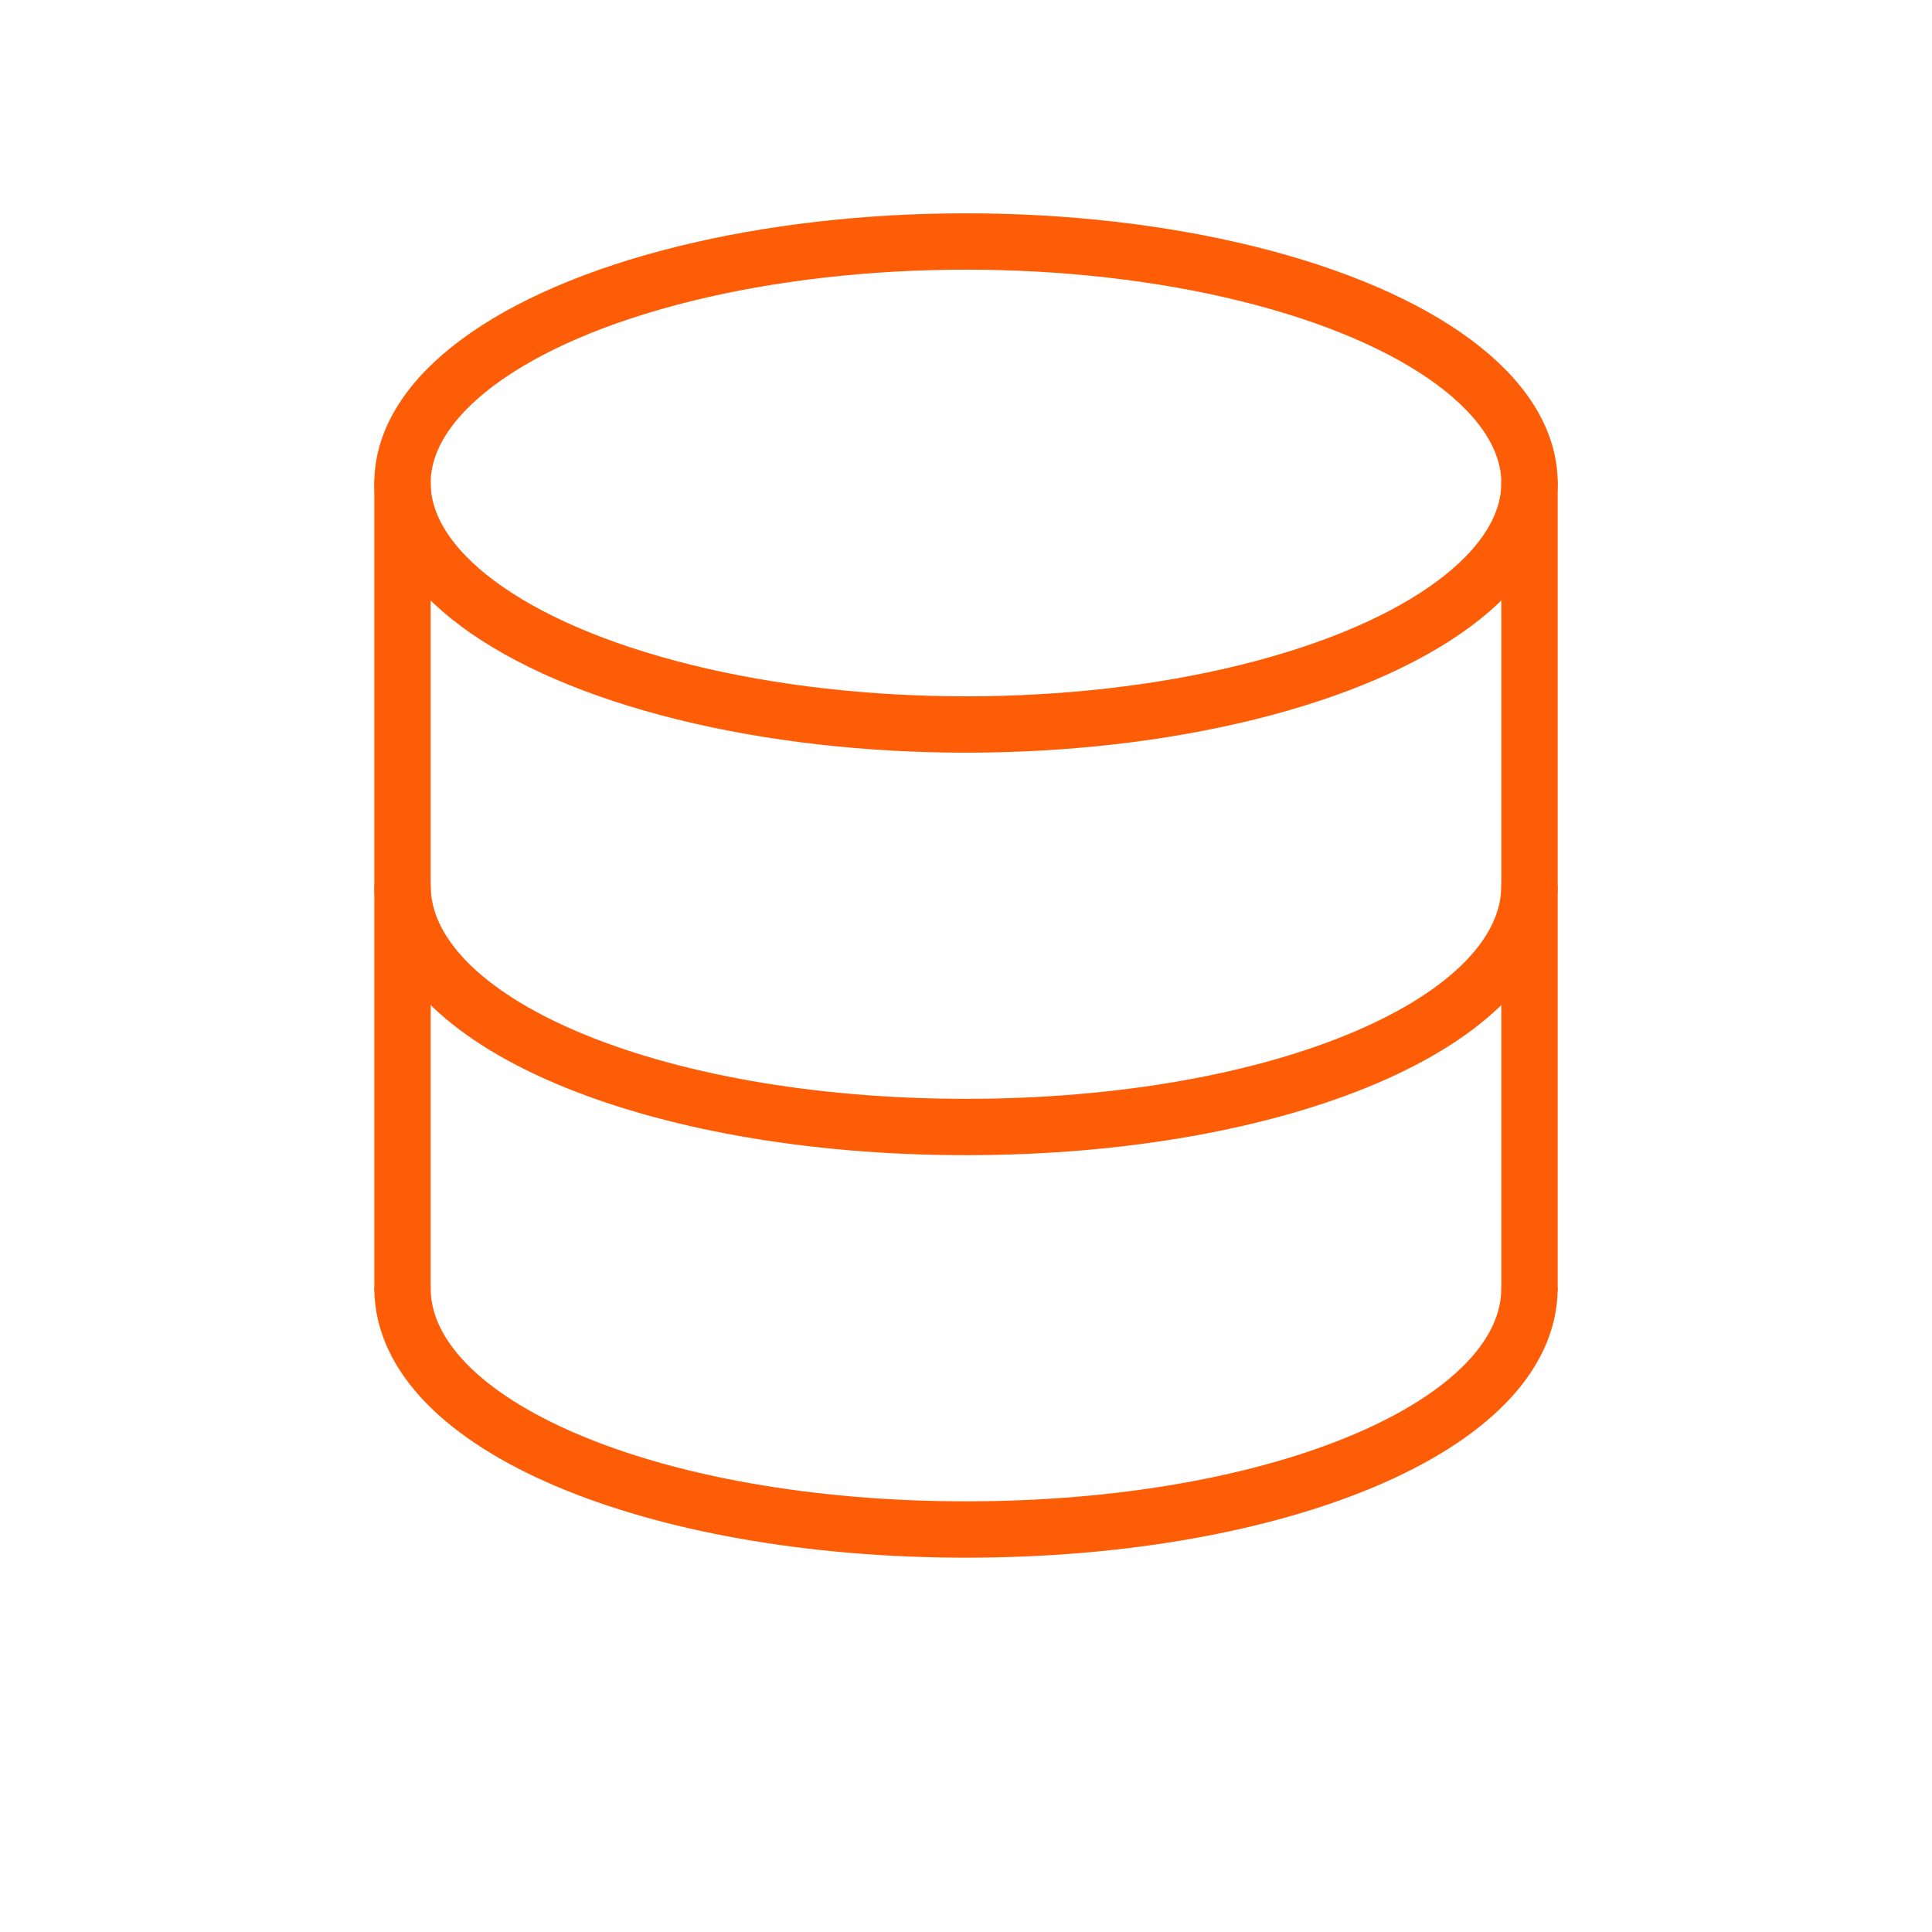 <svg xmlns="http://www.w3.org/2000/svg" width="43" height="43" viewBox="0 0 24 24" fill="none" role="img">
<ellipse cx="12" cy="6" rx="7" ry="3" stroke="#FD5D07" stroke-width="0.7" />
<path d="M5 6v10M19 6v10" stroke="#FD5D07" stroke-width="0.7" stroke-linecap="round"/>
<path d="M5 11c0 1.7 3.1 3 7 3s7-1.3 7-3" stroke="#FD5D07" stroke-width="0.7" fill="none"/>
<path d="M5 16c0 1.7 3.1 3 7 3s7-1.3 7-3" stroke="#FD5D07" stroke-width="0.7" fill="none"/>
</svg>

